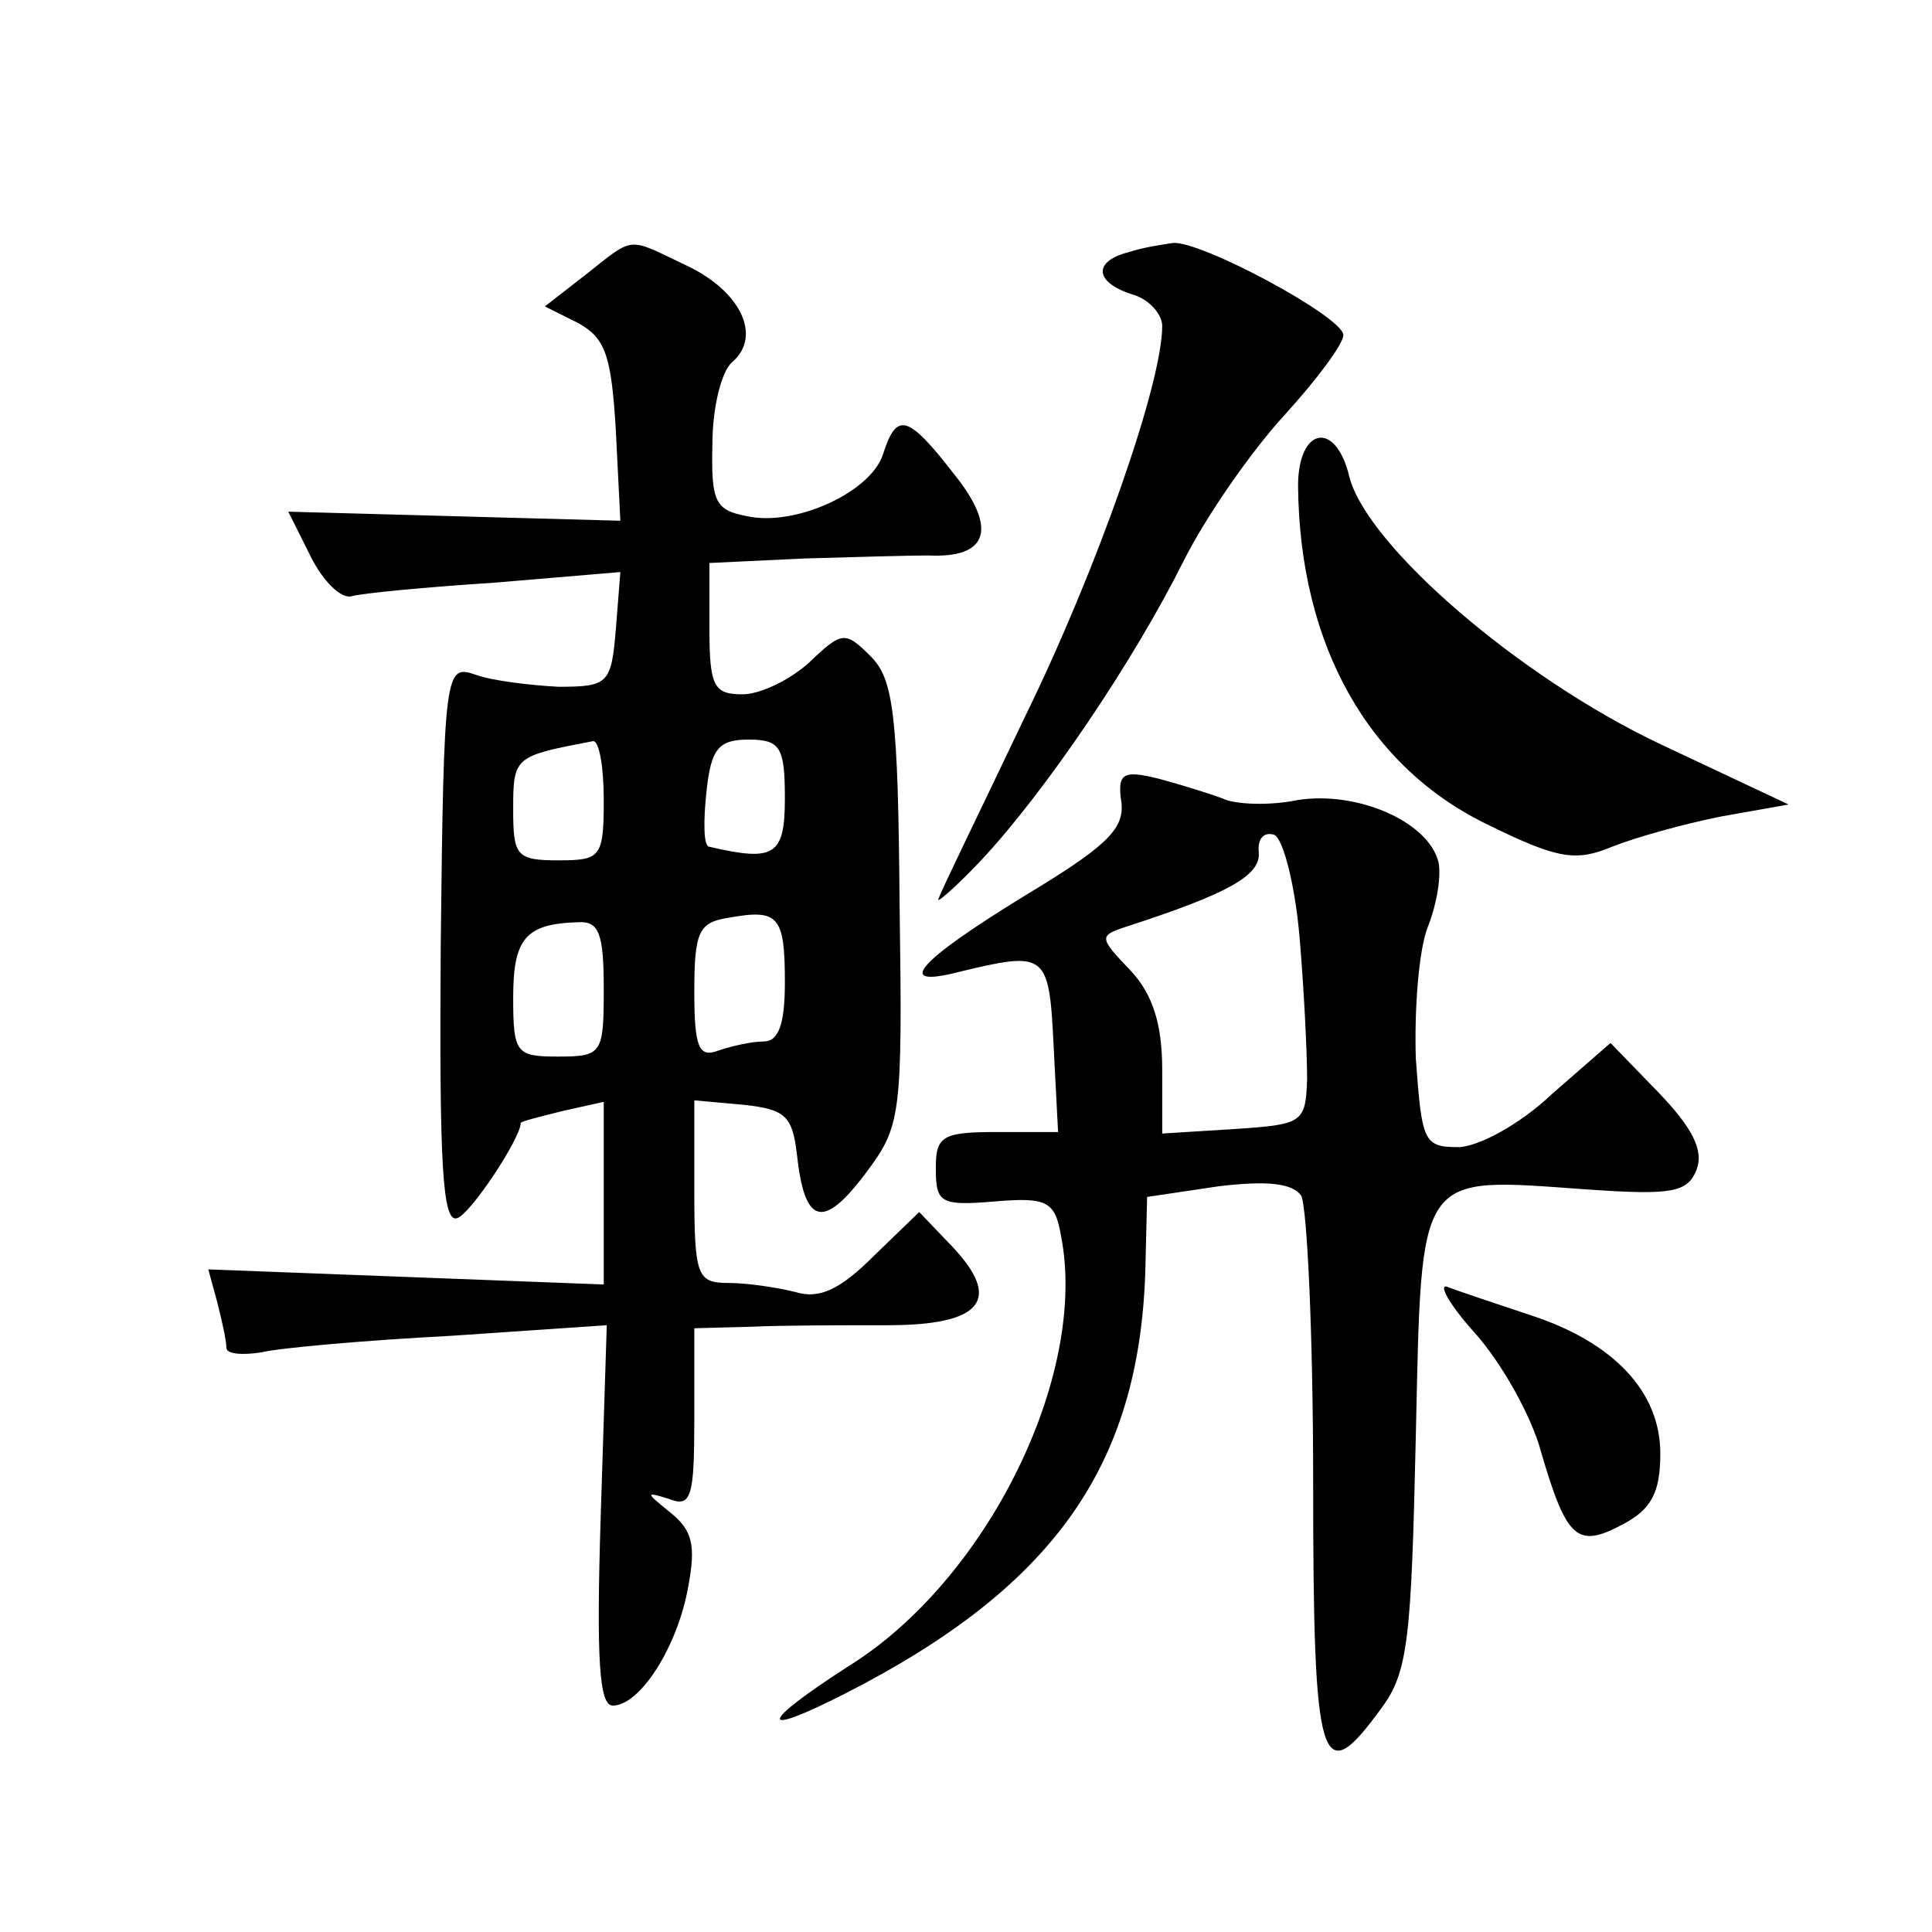 <?xml version="1.0" standalone="no"?>
<!DOCTYPE svg PUBLIC "-//W3C//DTD SVG 20010904//EN"
 "http://www.w3.org/TR/2001/REC-SVG-20010904/DTD/svg10.dtd">
<svg version="1.0" xmlns="http://www.w3.org/2000/svg"
 width="128pt" height="128pt" viewBox="0 0 128 128"
 preserveAspectRatio="xMidYMid meet">
<g transform="translate(0,128) scale(0.1,-0.1)"
fill="#0" stroke="none">
<path d="M388 1098 l-27 -21 22 -11 c18 -10 22 -21 25 -71 l3 -60 -110 3 -110 3
15 -30 c8 -16 20 -28 27 -26 7 2 49 6 95 9 l83 7 -3 -38 c-3 -36 -5 -38 -38 -38
-19 1 -44 4 -55 8 -20 7 -21 3 -23 -179 -1 -144 1 -185 11 -181 9 3 42 53 42 63
0 1 12 4 28 8 l27 6 0 -60 0 -61 -131 5 -131 5 6 -22 c3 -12 6 -25 6 -30 0 -4 10
-5 23 -3 12 3 69 8 126 11 l103 7 -4 -126 c-3 -96 -1 -126 8 -126 18 0 43 39 50
79 5 27 3 37 -12 49 -16 13 -17 14 -1 9 15 -6 17 1 17 53 l0 60 38 1 c20 1 61 1
90 1 63 0 76 17 43 52 l-22 23 -30 -29 c-22 -22 -36 -29 -52 -24 -12 3 -32 6 -44
6 -21 0 -23 4 -23 61 l0 60 33 -3 c27 -3 32 -7 35 -33 5 -46 17 -50 45 -13 24 32
25 37 23 179 -1 125 -4 149 -19 164 -17 17 -19 17 -41 -4 -12 -11 -32 -21 -44 -21
-19 0 -22 5 -22 44 l0 43 63 3 c34 1 71 2 82 2 40 -2 46 18 17 54 -31 40 -38 41
-47 13 -8 -25 -58 -48 -90 -41 -21 4 -24 9 -23 48 0 24 6 48 13 54 20 17 6 47 -30
64 -40 19 -34 20 -67 -6z m12 -348 c0 -38 -2 -40 -30 -40 -28 0 -30 3 -30 34 0
35 1 35 53 45 4 0 7 -17 7 -39z m120 1 c0 -38 -7 -42 -50 -32 -4 0 -4 17 -2 36
3 29 8 35 28 35 21 0 24 -5 24 -39z m0 -122 c0 -27 -4 -39 -14 -39 -8 0 -21 -3
-30 -6 -13 -5 -16 2 -16 39 0 40 3 46 23 49 33 6 37 1 37 -43z m-120 -4 c0 -43
-1 -45 -30 -45 -28 0 -30 2 -30 39 0 39 8 49 43 50 14 1 17 -8 17 -44z M748 1113
c-24 -6 -23 -20 2 -28 11 -3 20 -13 20 -21 0 -38 -43 -161 -91 -259 -29 -61 -55
-114 -57 -120 -3 -5 10 6 28 25 43 46 101 132 134 198 15 30 45 73 67 97 21 23
39 47 39 53 0 12 -95 63 -113 61 -7 -1 -20 -3 -29 -6z M860 958 c1 -106 47 -187
127 -225 45 -22 57 -24 81 -14 15 6 47 15 72 20 l45 8 -85 40 c-93 44 -194 131
-206 177 -9 38 -34 33 -34 -6z M743 748 c2 -18 -12 -30 -65 -62 -70 -43 -86 -61
-43 -50 58 14 60 13 63 -48 l3 -58 -41 0 c-36 0 -40 -3 -40 -24 0 -23 3 -25 39
-22 35 3 40 0 44 -23 18 -92 -49 -228 -141 -285 -59 -38 -61 -48 -2 -18 141 72
197 154 199 288 l1 41 47 7 c33 4 49 2 55 -6 4 -7 8 -93 8 -190 0 -190 5 -205 45
-150 18 24 20 46 23 180 4 178 0 172 113 164 57 -4 67 -2 73 13 5 13 -3 28 -25
51 l-32 33 -39 -34 c-21 -20 -49 -35 -62 -35 -23 0 -24 4 -28 59 -1 33 2 72 8 87
6 15 9 34 7 43 -7 27 -54 47 -93 41 -19 -4 -42 -3 -50 1 -8 3 -27 9 -42 13 -24
6 -28 4 -25 -16z m118 -89 c3 -35 5 -77 5 -94 -1 -29 -3 -30 -48 -33 l-48 -3 0
42 c0 30 -6 50 -21 66 -21 22 -21 23 -3 29 68 22 89 34 88 49 -1 9 3 14 10 12 6
-2 14 -33 17 -68z M977 397 c18 -20 38 -56 44 -79 17 -58 24 -64 54 -48 19 10 25
21 25 47 0 41 -31 74 -87 92 -21 7 -45 15 -53 18 -8 4 -1 -10 17 -30z"/>
</g>
</svg>
